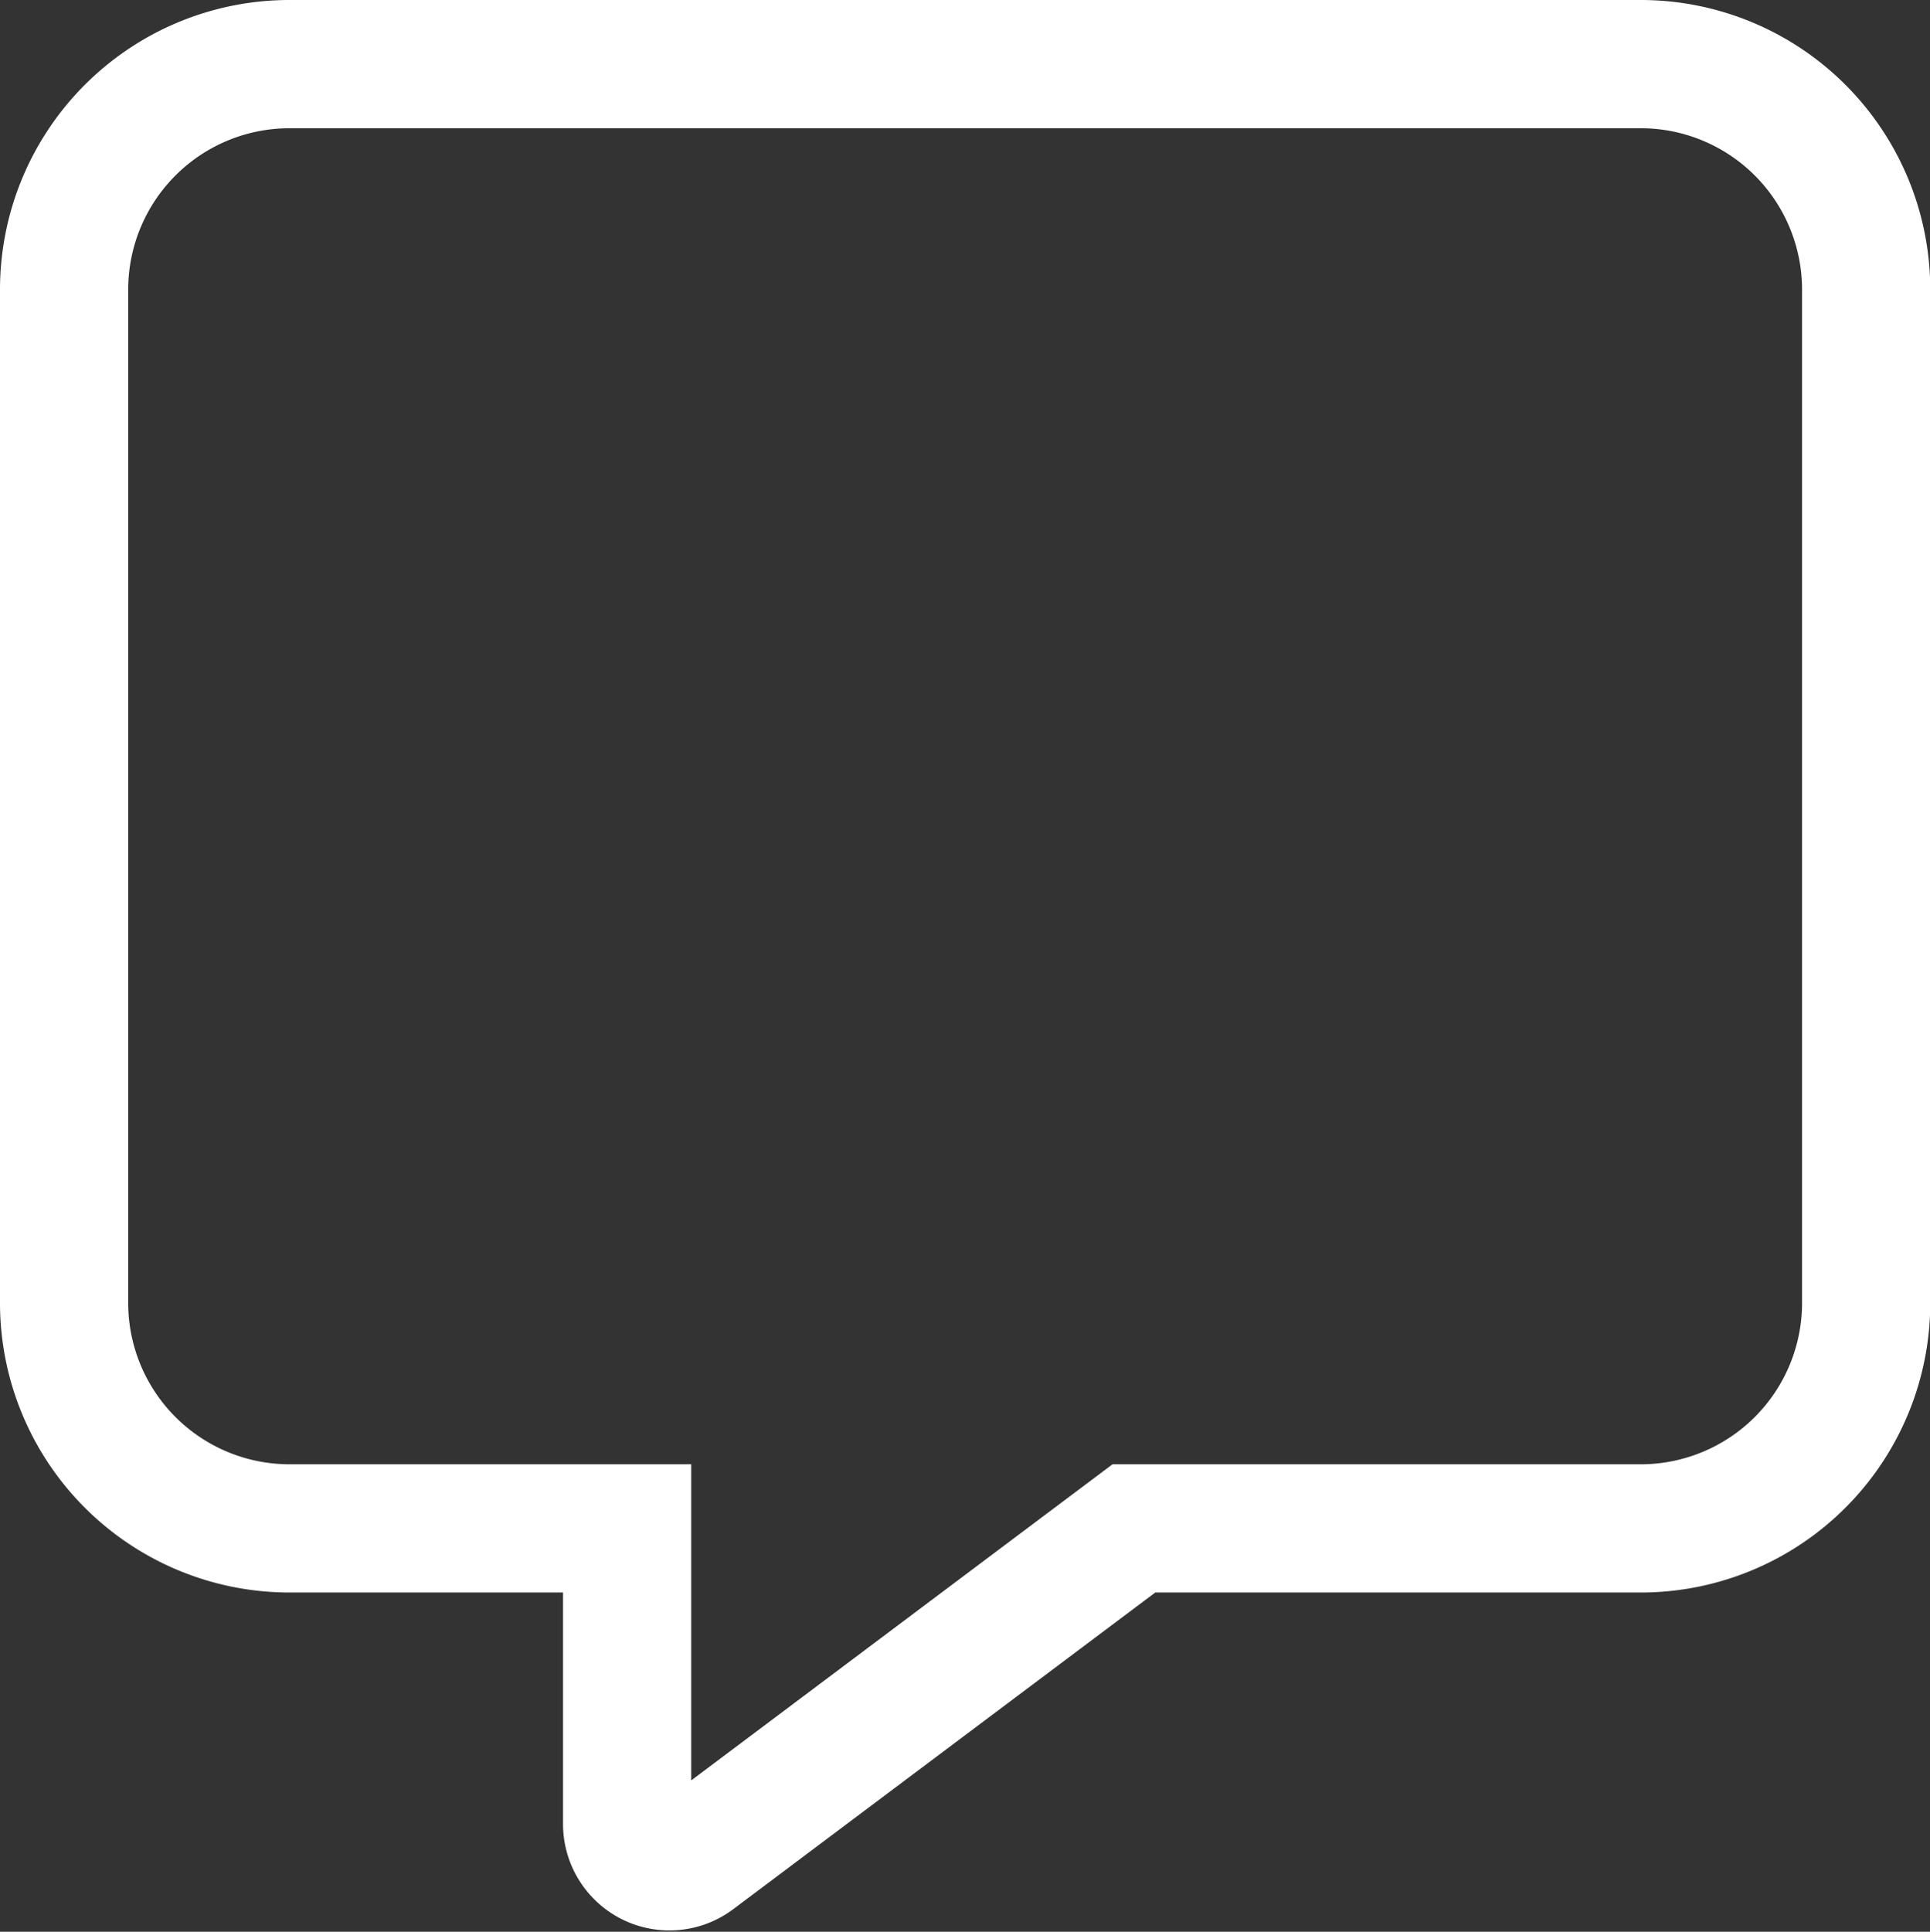 <svg xmlns="http://www.w3.org/2000/svg" width="30.11" height="30.13" viewBox="0 0 30.11 30.13">
  <rect x="0" y="0" width="30.11" height="30.13" fill="#333333" stroke="none"/>
  <g id="Group_4261" data-name="Group 4261" transform="translate(-261.945 -539.945)">
    <path id="Icon_awesome-comment-alt" data-name="Icon awesome-comment-alt" d="M24.6,0H3.514A3.517,3.517,0,0,0,0,3.514V19.325a3.517,3.517,0,0,0,3.514,3.514H8.784V27.45a.66.66,0,0,0,1.049.533l6.857-5.144H24.6a3.517,3.517,0,0,0,3.514-3.514V3.514A3.517,3.517,0,0,0,24.6,0Z" transform="translate(262.945 540.945)" fill="none" stroke="#fff" stroke-width="2"/>
  </g>
</svg>
